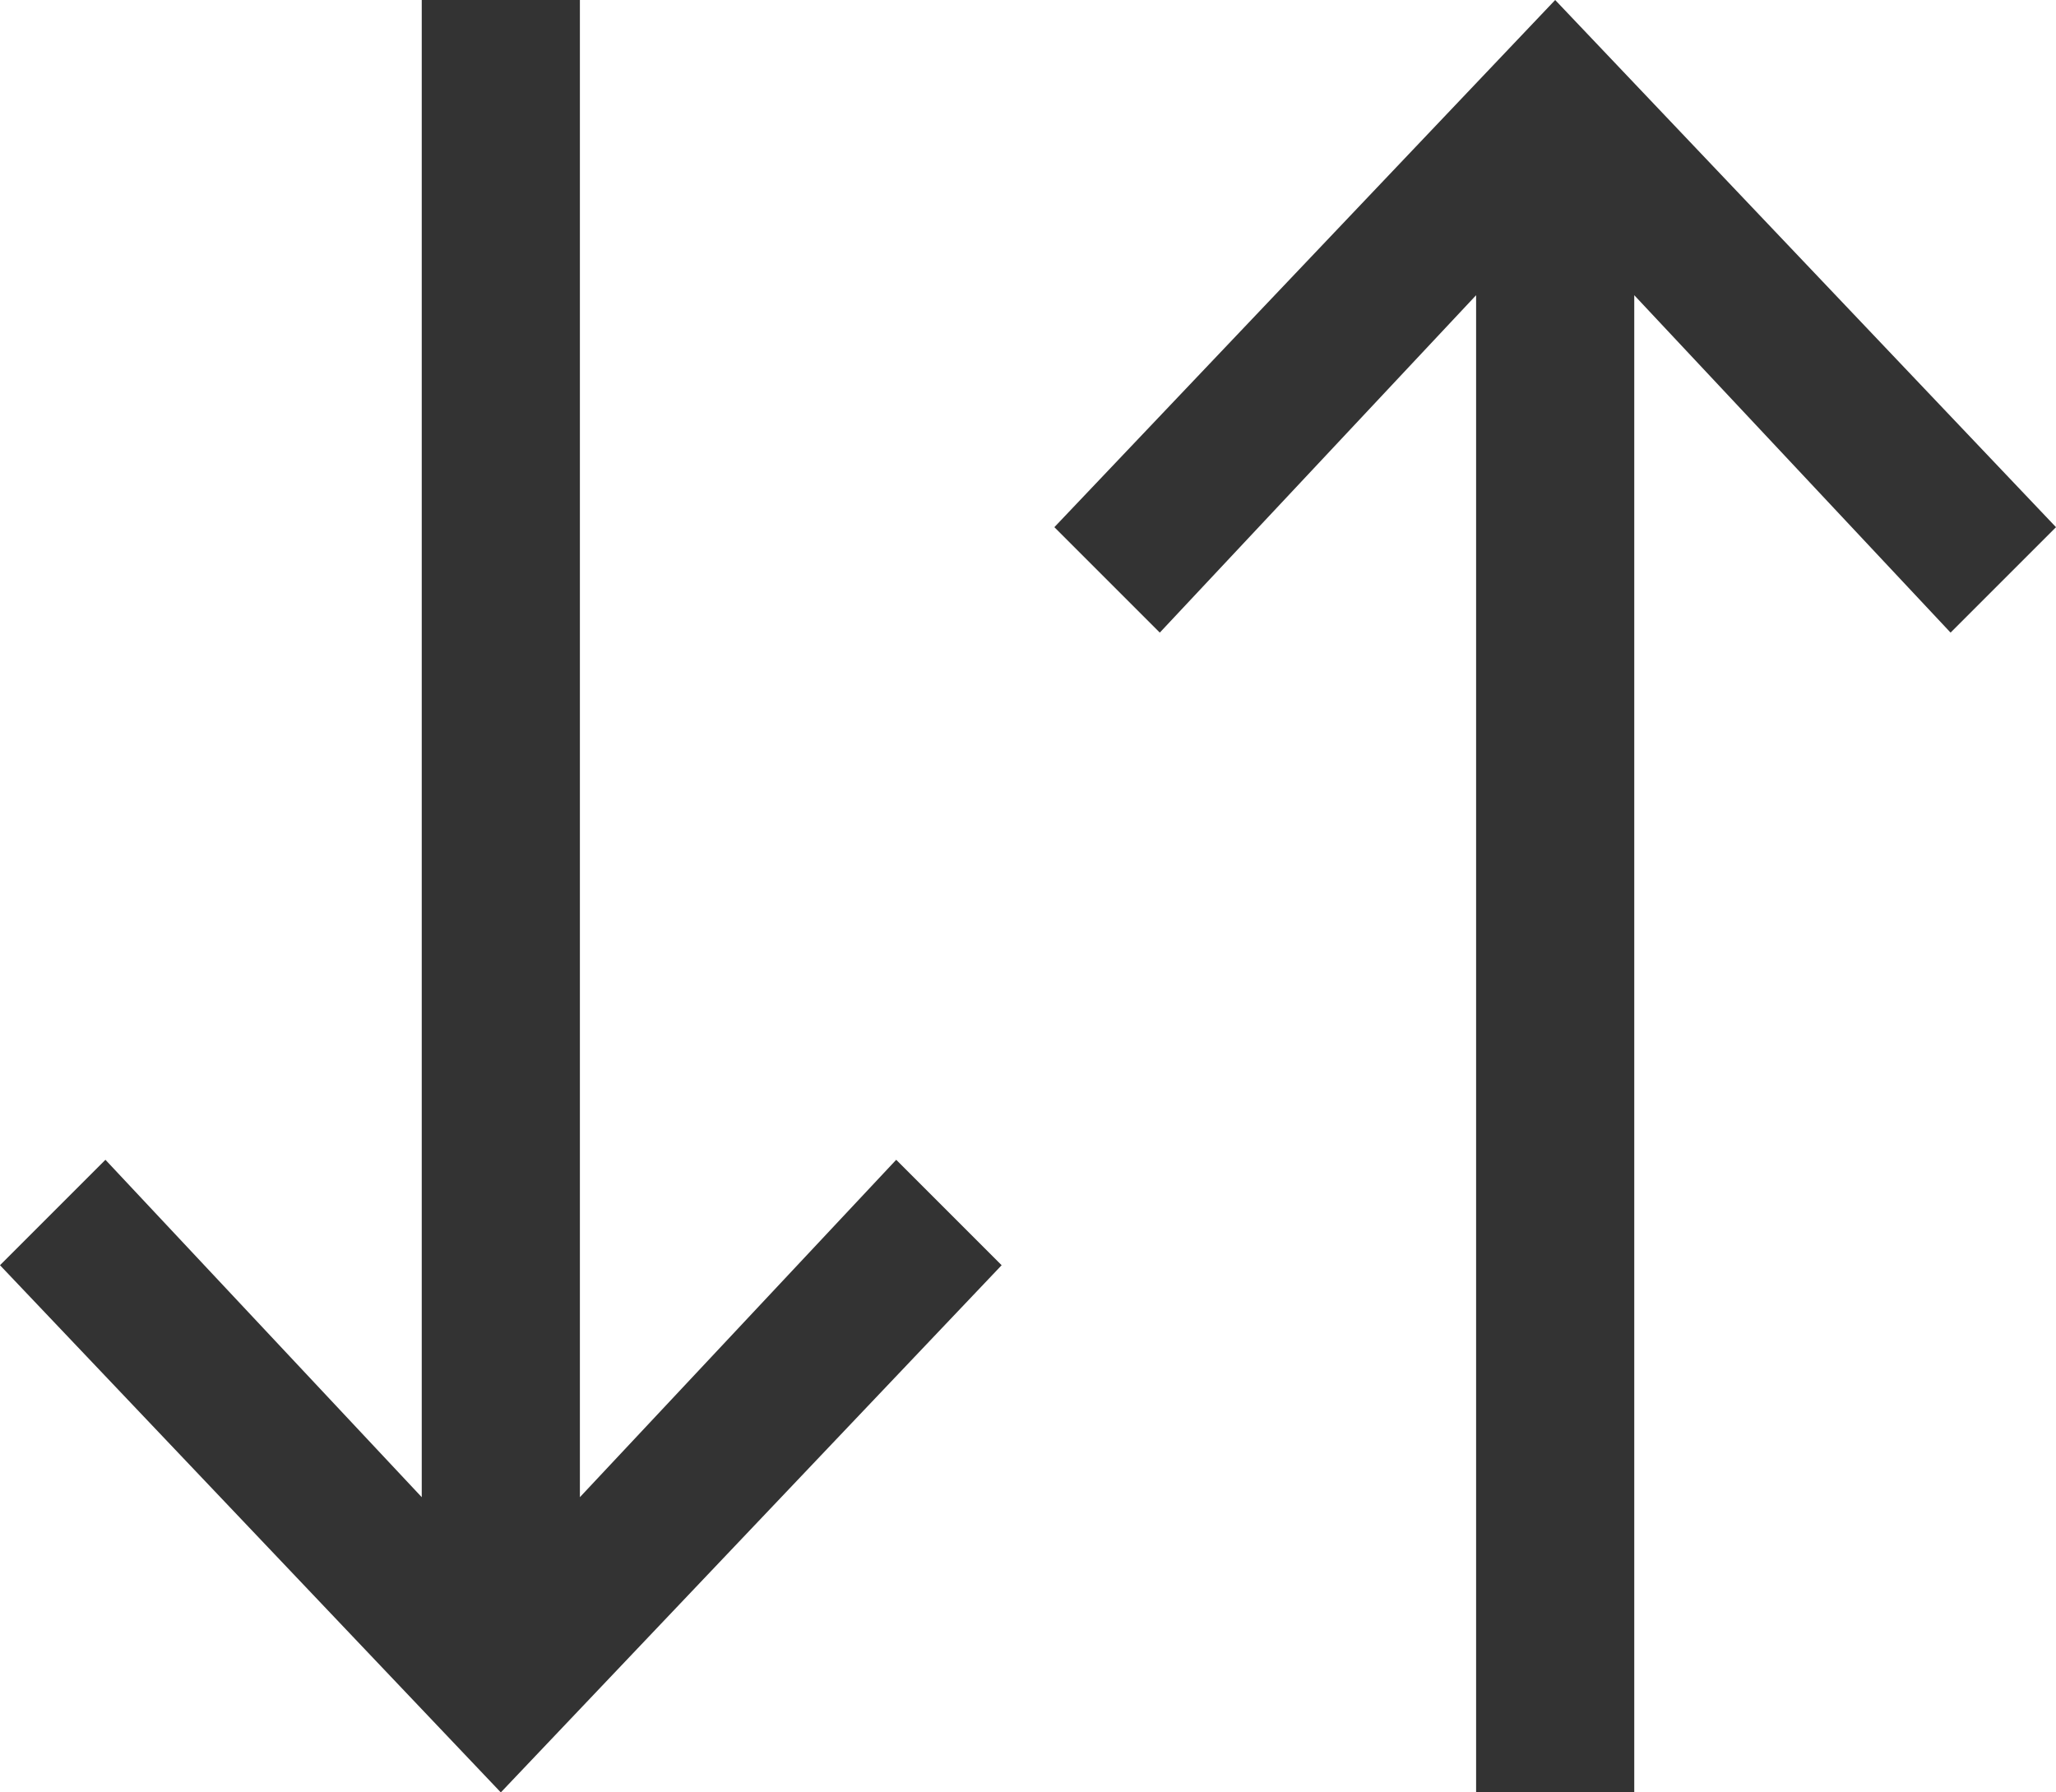 <?xml version="1.0" encoding="utf-8"?>
<!-- Generator: Adobe Illustrator 23.0.1, SVG Export Plug-In . SVG Version: 6.00 Build 0)  -->
<svg version="1.1" id="レイヤー_1" xmlns="http://www.w3.org/2000/svg" xmlns:xlink="http://www.w3.org/1999/xlink" x="0px" y="0px" width="78px" height="68px" viewBox="0 0 78 68" style="enable-background:new 0 0 78 68;" xml:space="preserve">
<style type="text/css">.st0{fill:#333333;}</style>
<path id="icon_sort" class="st0" d="M74,24L62,11.2V68h-6V11.2L44,24l-4-4L59,0l19,20L74,24z M34,44L22,56.8V0h-6v56.8L4,44
l-4,4l19,20l19-20L34,44z"/>
</svg>
